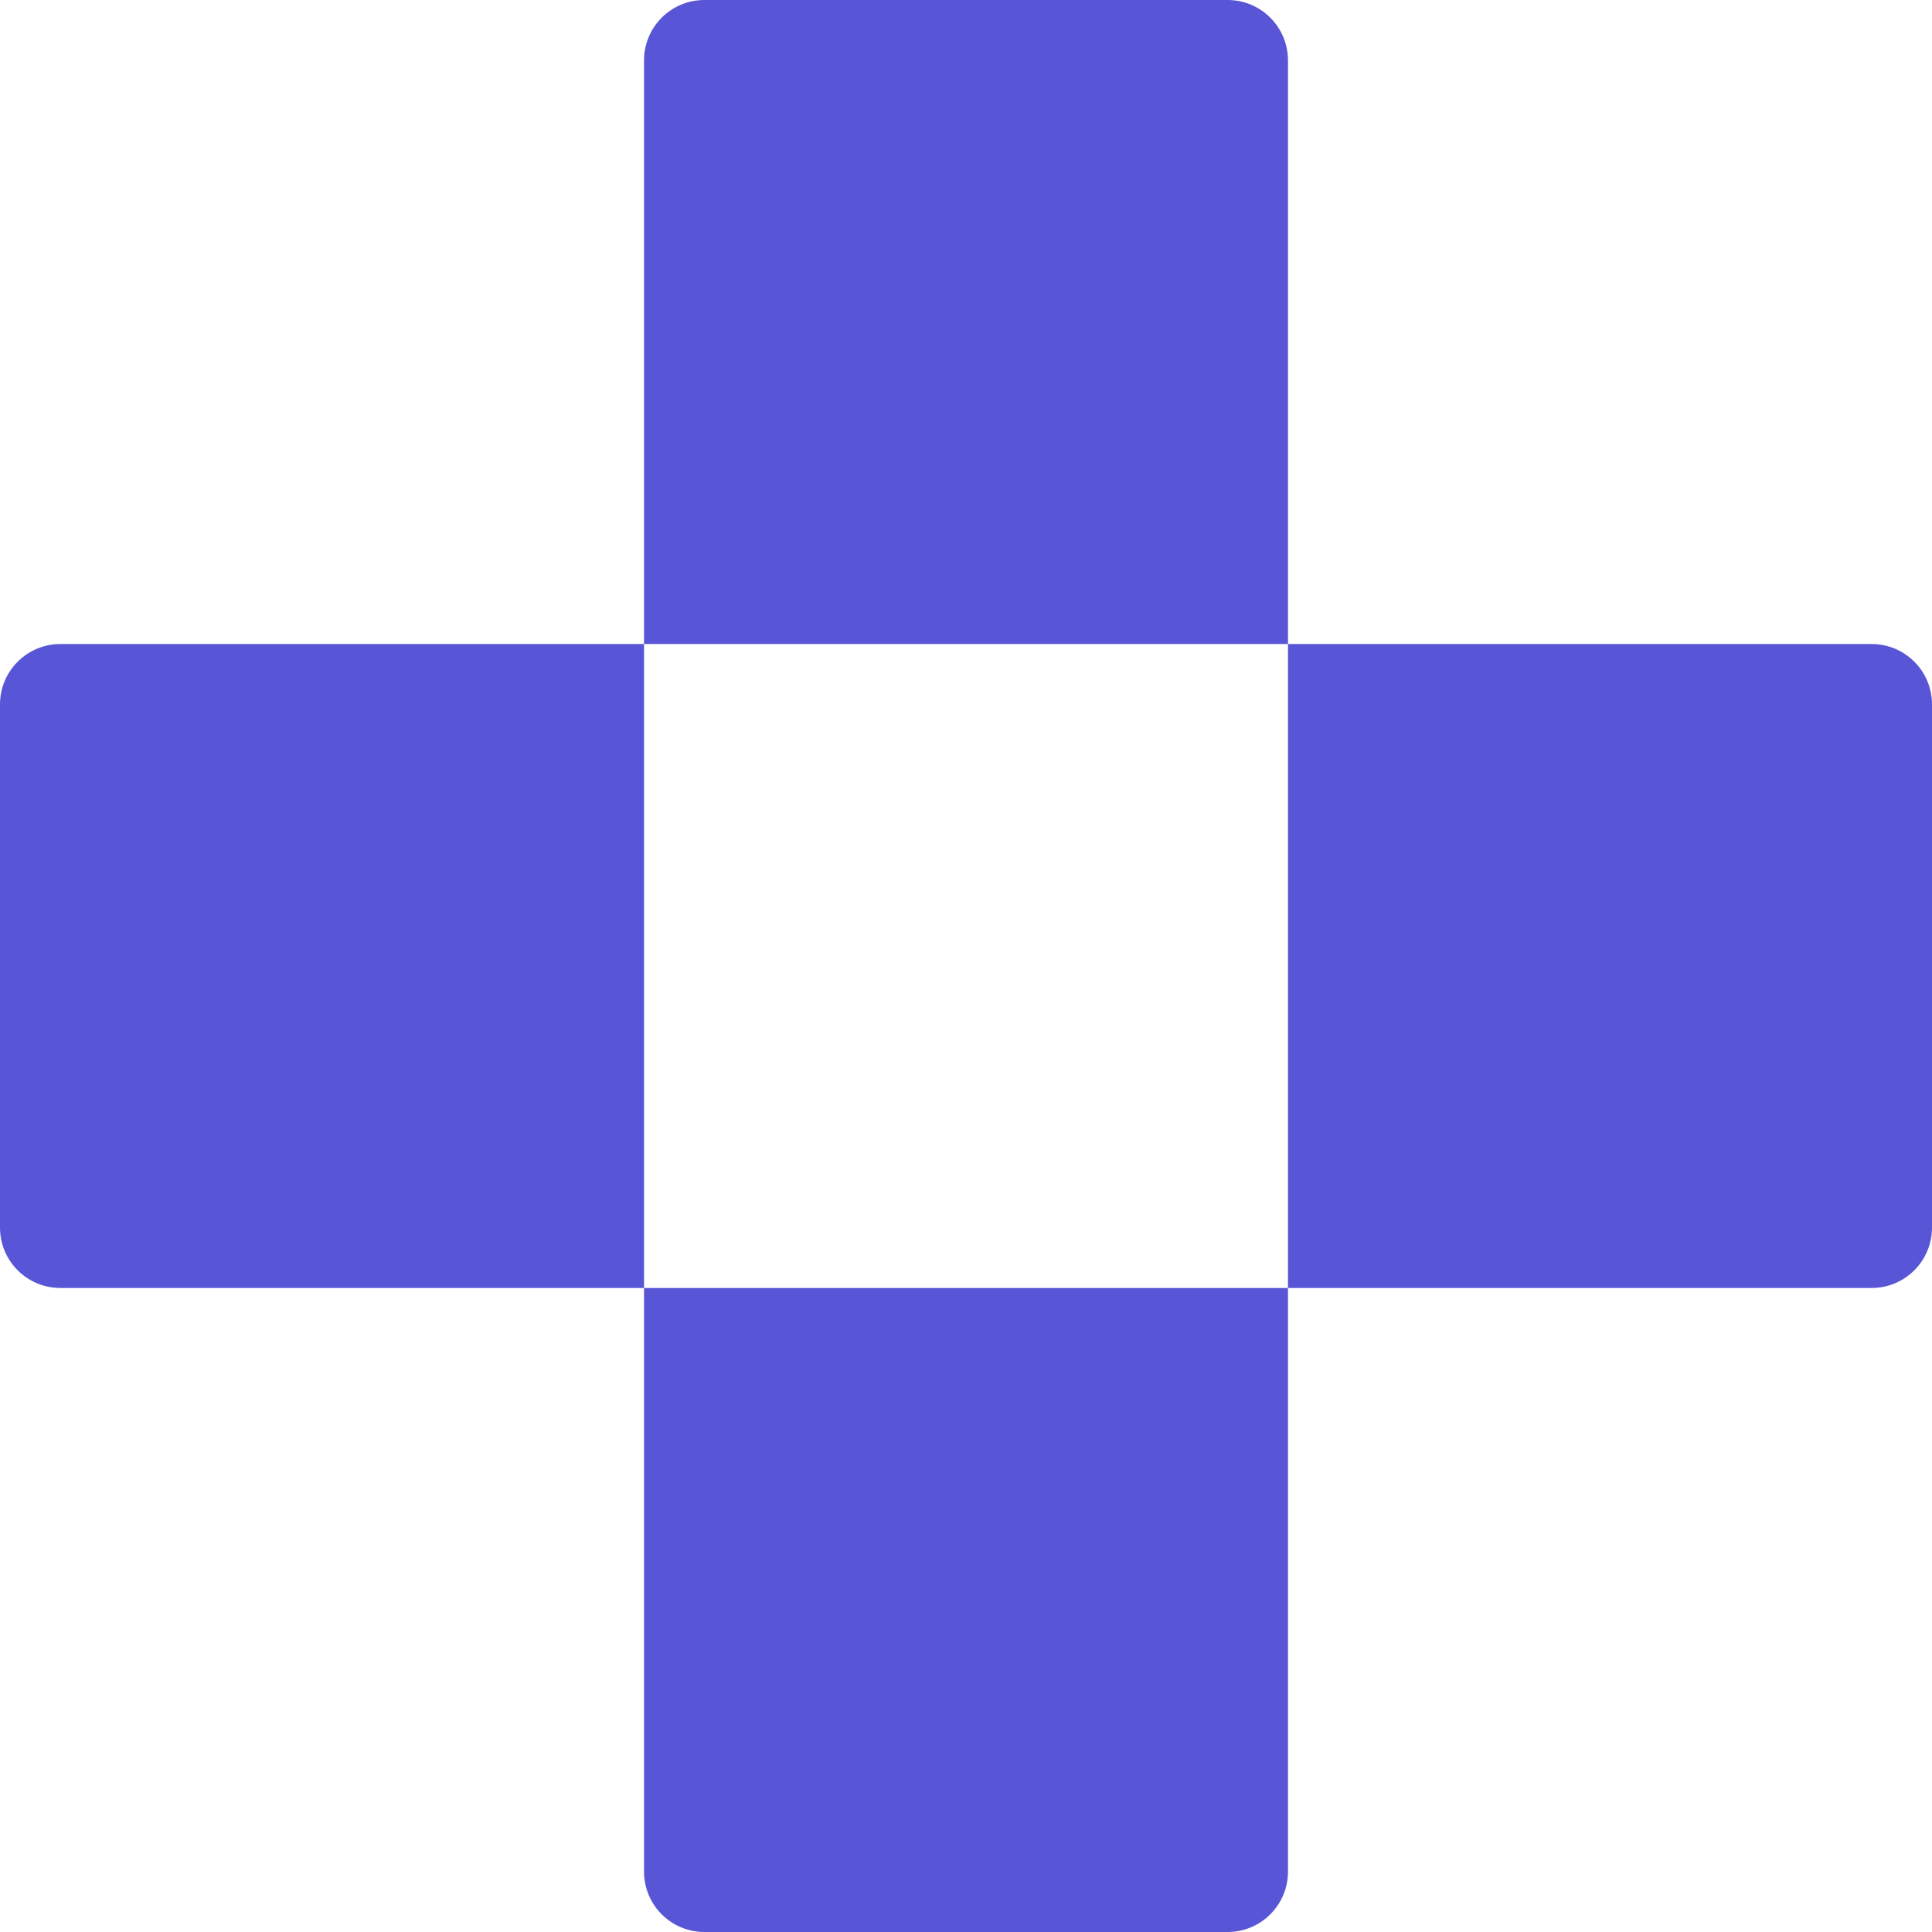 <svg width="512" height="512" viewBox="0 0 32 32" fill="none" xmlns="http://www.w3.org/2000/svg">
<path d="M10.667 1C10.667 0.448 11.114 0 11.667 0H13.333V2.667H10.667V1ZM13.333 0H16V2.667H13.333V0ZM16 0H18.667V2.667H16V0ZM18.667 0H20.333C20.886 0 21.333 0.448 21.333 1V2.667H18.667V0ZM18.667 2.667H21.333V5.333H18.667V2.667ZM18.667 5.333H21.333V8H18.667V5.333ZM18.667 8H21.333V10.667H18.667V8ZM16 8H18.667V10.667H16V8ZM13.333 8H16V10.667H13.333V8ZM10.667 8H13.333V10.667H10.667V8ZM10.667 5.333H13.333V8H10.667V5.333ZM10.667 2.667H13.333V5.333H10.667V2.667ZM13.333 2.667H16V5.333H13.333V2.667ZM16 2.667H18.667V5.333H16V2.667ZM16 5.333H18.667V8H16V5.333ZM13.333 5.333H16V8H13.333V5.333ZM21.333 10.667H24V13.333H21.333V10.667ZM21.333 13.333H24V16H21.333V13.333ZM21.333 16H24V18.667H21.333V16ZM24 16H26.667V18.667H24V16ZM26.667 16H29.333V18.667H26.667V16ZM26.667 13.333H29.333V16H26.667V13.333ZM24 13.333H26.667V16H24V13.333ZM24 10.667H26.667V13.333H24V10.667ZM26.667 10.667H29.333V13.333H26.667V10.667ZM29.333 10.667H31C31.552 10.667 32 11.114 32 11.667V13.333H29.333V10.667ZM29.333 13.333H32V16H29.333V13.333ZM29.333 16H32V18.667H29.333V16ZM29.333 18.667H32V20.333C32 20.886 31.552 21.333 31 21.333H29.333V18.667ZM26.667 18.667H29.333V21.333H26.667V18.667ZM24 18.667H26.667V21.333H24V18.667ZM21.333 18.667H24V21.333H21.333V18.667ZM18.667 21.333H21.333V24H18.667V21.333ZM16 21.333H18.667V24H16V21.333ZM13.333 21.333H16V24H13.333V21.333ZM10.667 21.333H13.333V24H10.667V21.333ZM10.667 24H13.333V26.667H10.667V24ZM10.667 26.667H13.333V29.333H10.667V26.667ZM13.333 26.667H16V29.333H13.333V26.667ZM13.333 29.333H16V32H13.333V29.333ZM16 29.333H18.667V32H16V29.333ZM18.667 29.333H21.333V31C21.333 31.552 20.886 32 20.333 32H18.667V29.333ZM18.667 26.667H21.333V29.333H18.667V26.667ZM18.667 24H21.333V26.667H18.667V24ZM16 24H18.667V26.667H16V24ZM13.333 24H16V26.667H13.333V24ZM16 26.667H18.667V29.333H16V26.667ZM10.667 29.333H13.333V32H11.667C11.114 32 10.667 31.552 10.667 31V29.333ZM8 18.667H10.667V21.333H8V18.667ZM8 16H10.667V18.667H8V16ZM8 13.333H10.667V16H8V13.333ZM8 10.667H10.667V13.333H8V10.667ZM5.333 10.667H8V13.333H5.333V10.667ZM2.667 10.667H5.333V13.333H2.667V10.667ZM0 11.667C0 11.114 0.448 10.667 1 10.667H2.667V13.333H0V11.667ZM0 13.333H2.667V16H0V13.333ZM0 16H2.667V18.667H0V16ZM2.667 16H5.333V18.667H2.667V16ZM5.333 16H8V18.667H5.333V16ZM5.333 18.667H8V21.333H5.333V18.667ZM2.667 18.667H5.333V21.333H2.667V18.667ZM2.667 13.333H5.333V16H2.667V13.333ZM5.333 13.333H8V16H5.333V13.333ZM0 18.667H2.667V21.333H1C0.448 21.333 0 20.886 0 20.333V18.667Z" fill="#5856D6"/>
</svg>
